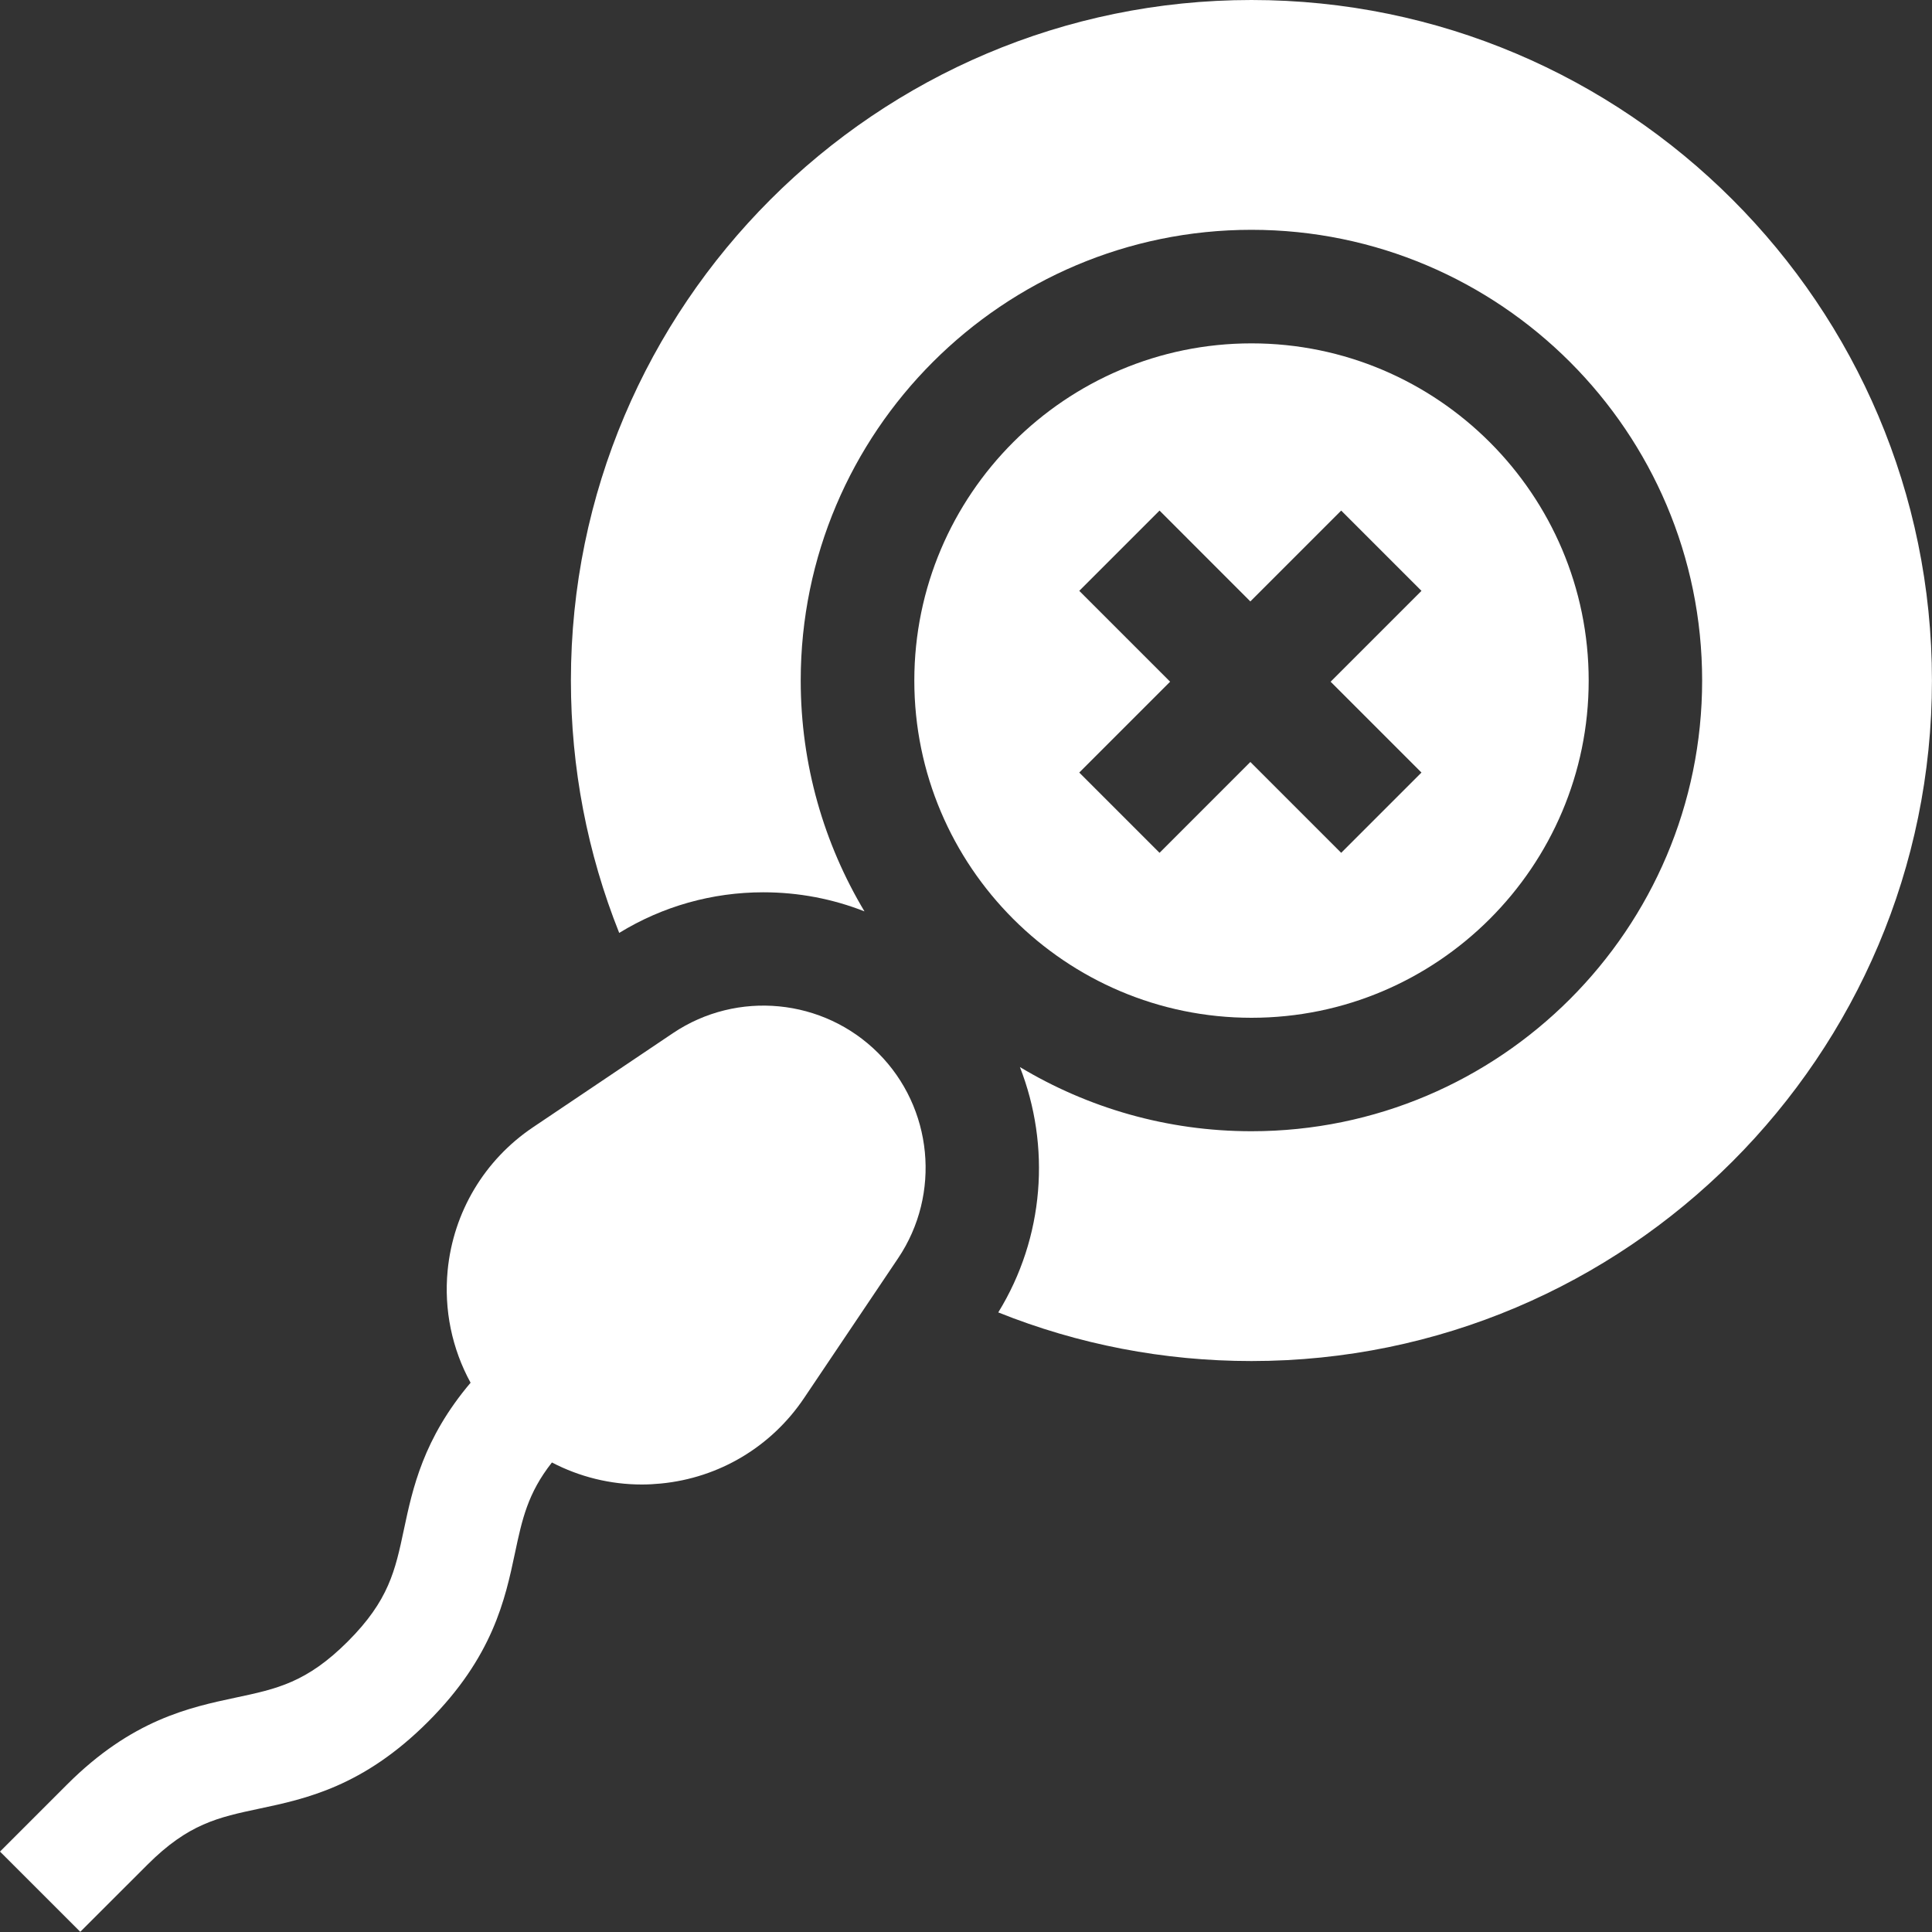 <svg width="40" height="40" viewBox="0 0 40 40" fill="none" xmlns="http://www.w3.org/2000/svg">
<rect x="0" y="0" width="40" height="40" fill="#333333" stroke="none"/>
<g clip-path="url(#clip0_7433_16803)">
<path d="M25.911 21.072C29.76 21.072 32.892 17.94 32.892 14.091C32.892 10.241 29.76 7.109 25.911 7.109C22.061 7.109 18.93 10.241 18.93 14.091C18.93 17.94 22.061 21.072 25.911 21.072ZM22.345 12.233L24.007 10.571L25.887 12.452L27.768 10.571L29.43 12.233L27.549 14.114L29.43 15.995L27.768 17.657L25.887 15.776L24.007 17.657L22.345 15.995L24.226 14.114L22.345 12.233Z" fill="white"/>
<path d="M13.933 21.39L11.035 23.339C10.029 24.016 9.385 25.096 9.268 26.303C9.189 27.12 9.359 27.926 9.743 28.628C8.763 29.785 8.543 30.817 8.363 31.665C8.182 32.518 8.051 33.134 7.201 33.985C6.35 34.835 5.734 34.966 4.881 35.147C3.923 35.351 2.731 35.604 1.388 36.947L0 38.335L1.662 39.996L3.05 38.609C3.9 37.758 4.516 37.627 5.369 37.446C6.327 37.243 7.519 36.99 8.862 35.647C10.206 34.303 10.459 33.111 10.662 32.153C10.81 31.456 10.925 30.917 11.427 30.279C11.997 30.576 12.634 30.735 13.287 30.735C13.418 30.735 13.549 30.728 13.681 30.715C14.888 30.599 15.968 29.954 16.645 28.949L18.594 26.051C19.488 24.722 19.315 22.935 18.182 21.802C17.049 20.669 15.262 20.496 13.933 21.39Z" fill="white"/>
<path d="M25.91 0C18.141 0 11.82 6.32 11.82 14.089C11.82 15.901 12.162 17.667 12.82 19.315C13.718 18.764 14.744 18.474 15.804 18.474H15.804H15.804C16.533 18.474 17.24 18.61 17.898 18.869C17.061 17.47 16.578 15.835 16.578 14.089C16.578 8.944 20.765 4.758 25.91 4.758C31.055 4.758 35.241 8.944 35.241 14.089C35.241 19.235 31.055 23.421 25.91 23.421C24.158 23.421 22.518 22.935 21.116 22.092C21.756 23.727 21.626 25.615 20.668 27.172C22.321 27.835 24.093 28.179 25.91 28.179C33.679 28.179 39.999 21.858 39.999 14.089C39.999 6.32 33.679 0 25.91 0Z" fill="white"/>
</g>
<defs>
<clipPath id="clip0_7433_16803">
<rect width="40" height="40" fill="white"/>
</clipPath>
</defs>
</svg>
